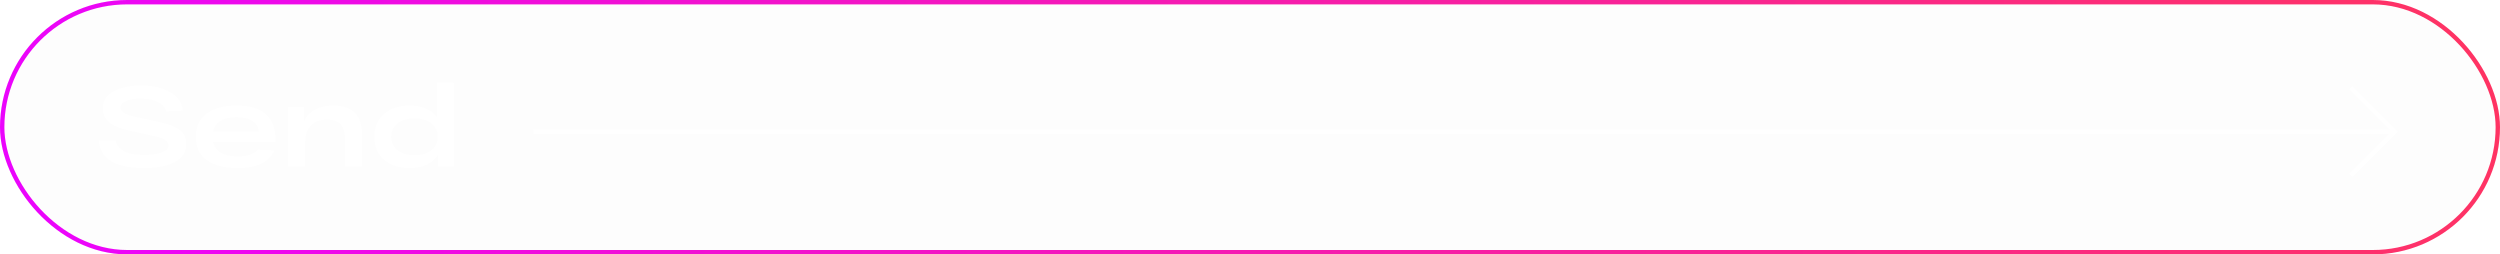 <?xml version="1.0" encoding="UTF-8"?> <svg xmlns="http://www.w3.org/2000/svg" width="570" height="58" viewBox="0 0 570 58" fill="none"> <g filter="url(#filter0_b_17_161)"> <rect width="570" height="58" rx="29" fill="#120126" fill-opacity="0.01"></rect> <rect x="0.5" y="0.5" width="569" height="57" rx="28.5" stroke="url(#paint0_linear_17_161)"></rect> </g> <path d="M26.349 31.968C26.47 32.939 27.068 33.745 28.143 34.386C29.218 35.01 30.752 35.322 32.745 35.322C34.322 35.322 35.657 35.149 36.749 34.802C37.858 34.455 38.413 33.909 38.413 33.164C38.413 32.211 37.39 31.517 35.345 31.084L28.871 29.628C25.248 28.813 23.437 27.184 23.437 24.74C23.437 22.989 24.26 21.681 25.907 20.814C27.554 19.93 29.634 19.488 32.147 19.488C34.834 19.488 37.044 19.991 38.777 20.996C40.51 21.984 41.481 23.397 41.689 25.234L37.867 25.39C37.728 24.575 37.148 23.891 36.125 23.336C35.12 22.764 33.742 22.478 31.991 22.478C30.674 22.478 29.59 22.66 28.741 23.024C27.909 23.371 27.493 23.865 27.493 24.506C27.493 25.442 28.472 26.118 30.431 26.534L36.489 27.86C38.534 28.311 40.042 28.917 41.013 29.68C41.984 30.425 42.469 31.474 42.469 32.826C42.469 34.663 41.602 36.041 39.869 36.96C38.153 37.861 35.778 38.312 32.745 38.312C26.28 38.312 22.874 36.232 22.527 32.072L26.349 31.968ZM62.822 31.916V32.332H48.574C49.059 34.551 50.931 35.66 54.19 35.66C56.391 35.66 57.916 35.149 58.766 34.126L62.536 34.282C62.033 35.565 61.071 36.561 59.65 37.272C58.228 37.965 56.408 38.312 54.19 38.312C51.243 38.312 48.912 37.723 47.196 36.544C45.497 35.365 44.648 33.58 44.648 31.188C44.648 28.831 45.488 27.054 47.17 25.858C48.868 24.662 51.13 24.064 53.956 24.064C59.866 24.064 62.822 26.681 62.822 31.916ZM53.956 26.716C50.87 26.716 49.085 27.799 48.6 29.966H59C58.913 28.961 58.428 28.172 57.544 27.6C56.677 27.011 55.481 26.716 53.956 26.716ZM76.01 24.064C78.142 24.064 79.763 24.61 80.872 25.702C81.981 26.794 82.536 28.397 82.536 30.512V38H78.662V31.708C78.662 30.235 78.341 29.125 77.7 28.38C77.059 27.635 76.028 27.262 74.606 27.262C72.994 27.262 71.755 27.721 70.888 28.64C70.022 29.541 69.588 30.781 69.588 32.358V38H65.714V24.376H69.276V27.652C70.524 25.26 72.769 24.064 76.01 24.064ZM99.623 18.864H103.497V38H99.909V35.244C98.644 37.289 96.451 38.312 93.331 38.312C90.974 38.312 89.049 37.679 87.559 36.414C86.085 35.131 85.349 33.389 85.349 31.188C85.349 28.987 86.085 27.253 87.559 25.988C89.049 24.705 90.982 24.064 93.357 24.064C96.234 24.064 98.323 24.939 99.623 26.69V18.864ZM90.627 34.23C91.58 34.993 92.871 35.374 94.501 35.374C96.13 35.374 97.421 34.993 98.375 34.23C99.328 33.467 99.805 32.453 99.805 31.188C99.805 29.923 99.328 28.909 98.375 28.146C97.421 27.383 96.13 27.002 94.501 27.002C92.871 27.002 91.58 27.383 90.627 28.146C89.674 28.909 89.197 29.923 89.197 31.188C89.197 32.453 89.674 33.467 90.627 34.23Z" fill="white"></path> <path d="M122.125 29.5L121.625 29.5L121.625 30.5L122.125 30.5L122.125 29.5ZM546.125 29.5L122.125 29.5L122.125 30.5L546.125 30.5L546.125 29.5Z" fill="white"></path> <path d="M536 20L546 30L536 40" stroke="white"></path> <defs> <filter id="filter0_b_17_161" x="-40" y="-40" width="650" height="138" filterUnits="userSpaceOnUse" color-interpolation-filters="sRGB"> <feFlood flood-opacity="0" result="BackgroundImageFix"></feFlood> <feGaussianBlur in="BackgroundImage" stdDeviation="20"></feGaussianBlur> <feComposite in2="SourceAlpha" operator="in" result="effect1_backgroundBlur_17_161"></feComposite> <feBlend mode="normal" in="SourceGraphic" in2="effect1_backgroundBlur_17_161" result="shape"></feBlend> </filter> <linearGradient id="paint0_linear_17_161" x1="570" y1="5.71543e-05" x2="18.175" y2="133.26" gradientUnits="userSpaceOnUse"> <stop stop-color="#FF3461"></stop> <stop offset="1" stop-color="#EB03FF"></stop> </linearGradient> </defs> </svg> 
